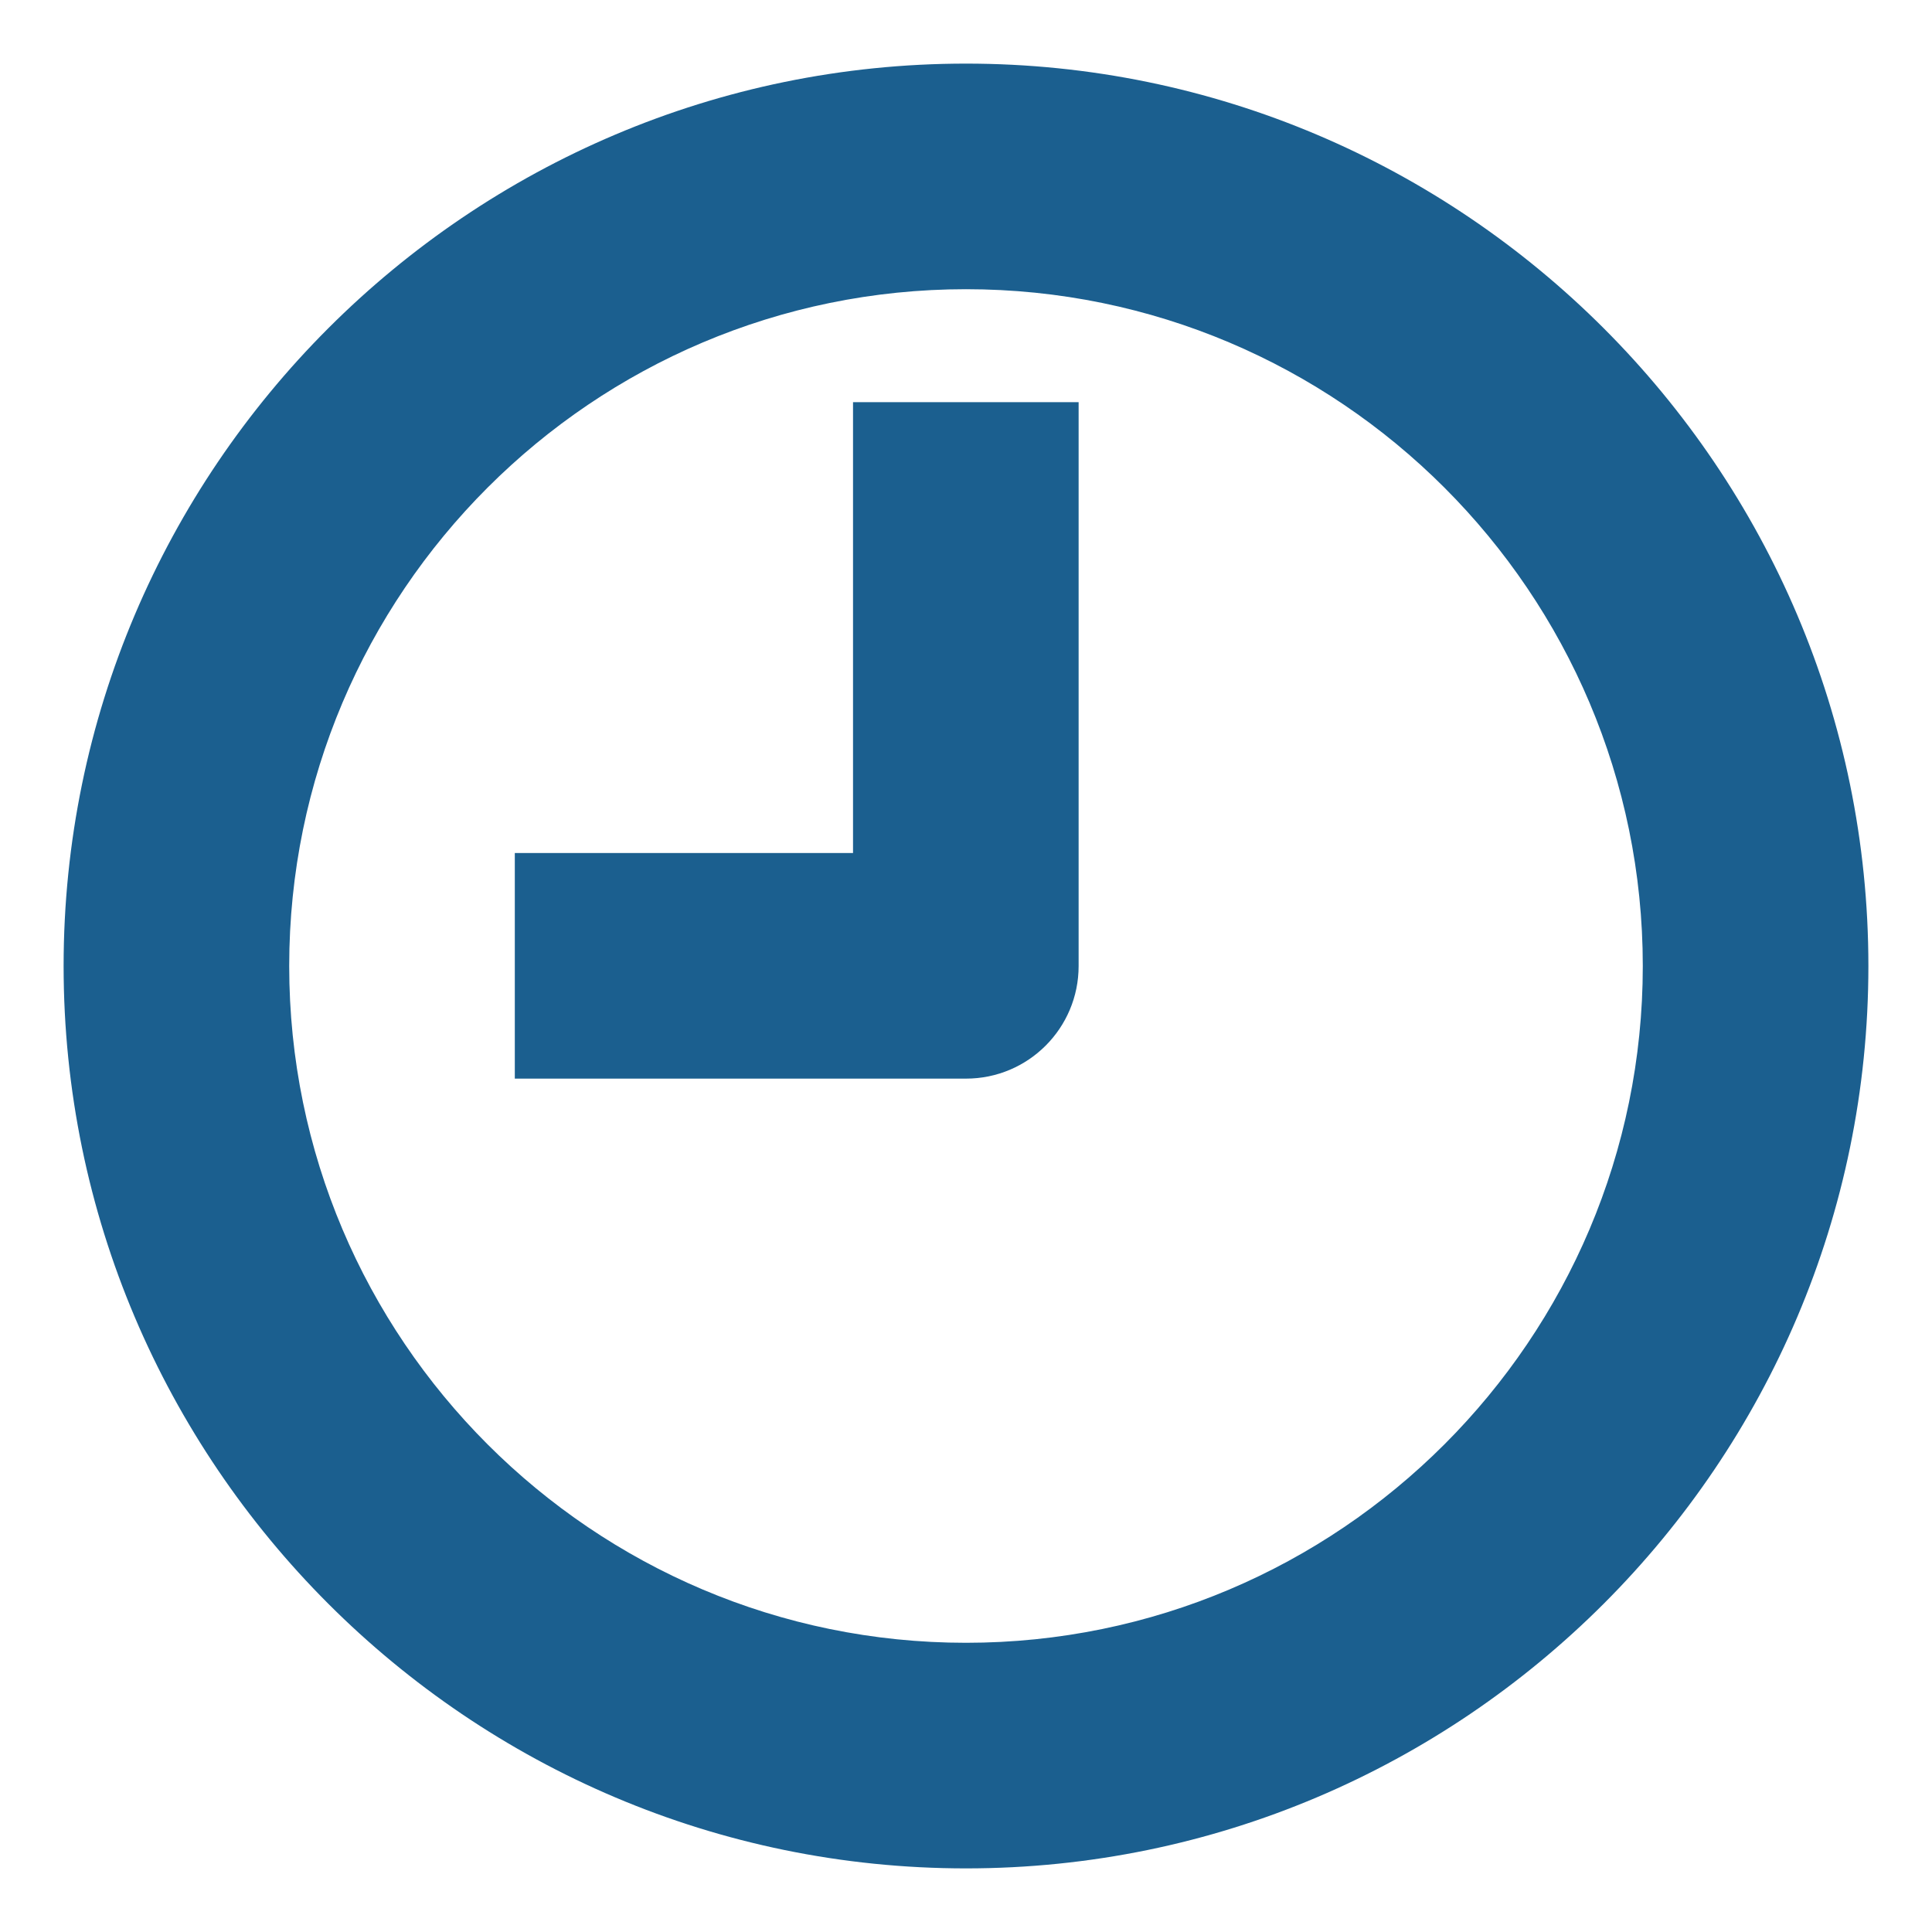 <?xml version="1.0" encoding="UTF-8"?>
<!DOCTYPE svg PUBLIC "-//W3C//DTD SVG 1.1//EN" "http://www.w3.org/Graphics/SVG/1.1/DTD/svg11.dtd">
<!-- Creator: CorelDRAW X6 -->
<svg xmlns="http://www.w3.org/2000/svg" xml:space="preserve" width="92.136mm" height="92.136mm" version="1.1" shape-rendering="geometricPrecision" text-rendering="geometricPrecision" image-rendering="optimizeQuality" fill-rule="evenodd" clip-rule="evenodd"
viewBox="0 0 5558 5558"
 xmlns:xlink="http://www.w3.org/1999/xlink"
 xmlns:dc="http://purl.org/dc/elements/1.1/"
 xmlns:cc="http://creativecommons.org/ns#"
 xmlns:rdf="http://www.w3.org/1999/02/22-rdf-syntax-ns#"
 xmlns:svg="http://www.w3.org/2000/svg"
 xmlns:sodipodi="http://sodipodi.sourceforge.net/DTD/sodipodi-0.dtd"
 xmlns:inkscape="http://www.inkscape.org/namespaces/inkscape"
 sodipodi:docname="app.svg"
 inkscape:version="1.0.2 (e86c870879, 2021-01-15)">
 <g id="Ebene_x0020_1">
  <rect fill="none" width="5558" height="5558"/>
  <g id="_901036576">
   <sodipodi:namedview pagecolor="#ffffff" bordercolor="#666666" borderopacity="1" objecttolerance="10" gridtolerance="10" guidetolerance="10" inkscape:pageopacity="0" inkscape:pageshadow="2" inkscape:window-width="1716" inkscape:window-height="1401" id="namedview193" showgrid="false" inkscape:zoom="75.379377" inkscape:cx="7.4494515" inkscape:cy="8" inkscape:window-x="1720" inkscape:window-y="18" inkscape:window-maximized="0" inkscape:current-layer="g160"/>
   <g id="g160">
    <g id="g158">
     <path id="path154" fill="#1B5F8F" d="M2779 183c-1431,0 -2596,1165 -2596,2596 0,1431 1165,2596 2596,2596 1431,0 2596,-1165 2596,-2596 0,-1431 -1165,-2596 -2596,-2596zm0 4543c-1074,0 -1947,-873 -1947,-1947 0,-1074 873,-1947 1947,-1947 1074,0 1947,873 1947,1947 0,1074 -873,1947 -1947,1947z"/>
     <path id="path156" fill="#1B5F8F" d="M2454 2454l-973 0 0 649 1298 0c179,0 324,-145 324,-324l0 -1622 -649 0 0 1298z"/>
    </g>
   </g>
  </g>
 </g>
</svg>
